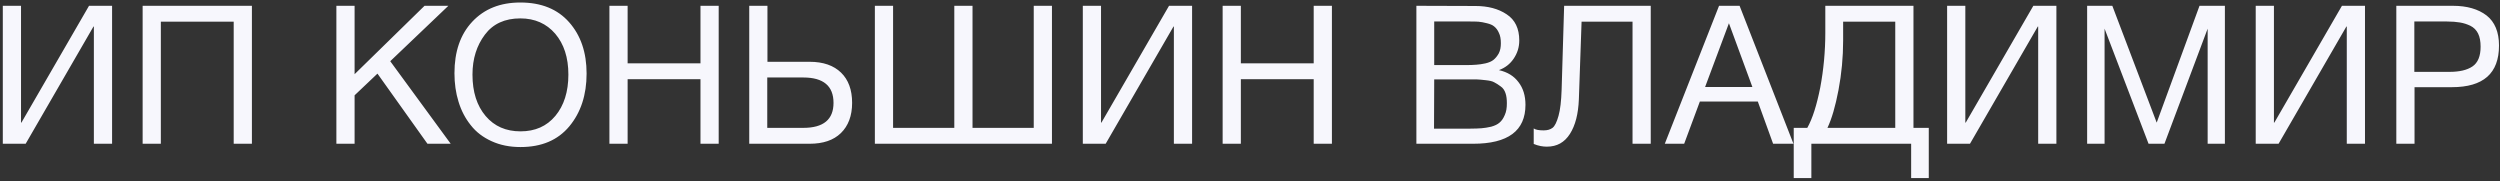 <?xml version="1.0" encoding="UTF-8"?> <svg xmlns="http://www.w3.org/2000/svg" width="400" height="29" viewBox="0 0 400 29" fill="none"><rect x="0" y="0" width="400" height="29" fill="#333333" stroke="none"/><path d="M0.449 23V0.928H3.363V19.621H3.425L14.244 0.928H17.933V23H15.019V4.245H14.957L4.107 23H0.449ZM40.305 0.928V23H37.391V3.47H25.735V23H22.821V0.928H40.305ZM71.739 0.928L62.439 9.794L72.111 23H68.391L60.393 11.778L56.735 15.25V23H53.821V0.928H56.735V11.871L67.926 0.928H71.739ZM83.253 0.401C86.601 0.401 89.205 1.455 91.065 3.563C92.925 5.671 93.855 8.399 93.855 11.778C93.855 15.188 92.925 18.009 91.096 20.21C89.236 22.442 86.632 23.527 83.284 23.527C81.548 23.527 80.029 23.217 78.665 22.597C77.301 21.977 76.185 21.14 75.317 20.024C74.449 18.939 73.798 17.699 73.364 16.273C72.93 14.878 72.713 13.359 72.713 11.716C72.713 8.275 73.643 5.516 75.565 3.47C77.487 1.424 80.029 0.401 83.253 0.401ZM83.253 2.943C80.773 2.943 78.882 3.811 77.58 5.547C76.278 7.283 75.596 9.391 75.596 11.933C75.596 14.723 76.309 16.924 77.704 18.567C79.099 20.21 80.959 21.016 83.284 21.016C85.609 21.016 87.469 20.21 88.864 18.536C90.228 16.893 90.941 14.692 90.941 11.933C90.941 9.205 90.228 7.035 88.833 5.392C87.438 3.78 85.578 2.943 83.253 2.943ZM114.99 0.928V23H112.076V12.677H100.42V23H97.506V0.928H100.42V10.135H112.076V0.928H114.99ZM136.339 16.459C136.339 18.536 135.719 20.148 134.541 21.295C133.363 22.442 131.689 23 129.55 23H119.878V0.928H122.792V9.887H129.55C131.72 9.887 133.394 10.476 134.572 11.623C135.75 12.77 136.339 14.382 136.339 16.459ZM133.363 16.459C133.363 13.762 131.751 12.398 128.527 12.398H122.761V20.458H128.527C131.751 20.458 133.363 19.125 133.363 16.459ZM139.979 23V0.928H142.893V20.458H152.689V0.928H155.603V20.458H165.399V0.928H168.313V23H139.979ZM173.25 23V0.928H176.164V19.621H176.226L187.045 0.928H190.734V23H187.82V4.245H187.758L176.908 23H173.25ZM213.106 0.928V23H210.192V12.677H198.536V23H195.622V0.928H198.536V10.135H210.192V0.928H213.106ZM226.622 0.928L236.046 0.959C238.061 0.959 239.735 1.393 241.068 2.292C242.401 3.16 243.083 4.555 243.083 6.477C243.083 7.562 242.773 8.523 242.184 9.391C241.595 10.259 240.82 10.848 239.828 11.22C241.192 11.53 242.215 12.15 242.959 13.142C243.703 14.103 244.075 15.312 244.075 16.769C244.075 20.923 241.285 23 235.705 23H226.622V0.928ZM229.474 3.439V10.414H234.713C235.302 10.414 235.798 10.383 236.232 10.352C236.666 10.321 237.131 10.259 237.689 10.135C238.216 10.011 238.65 9.825 238.96 9.577C239.27 9.329 239.549 8.988 239.797 8.554C240.045 8.089 240.138 7.531 240.138 6.911C240.138 6.26 240.045 5.702 239.828 5.268C239.642 4.834 239.394 4.493 239.084 4.245C238.805 3.997 238.402 3.842 237.906 3.718C237.41 3.594 236.945 3.501 236.542 3.47C236.139 3.439 235.612 3.439 234.992 3.439H229.474ZM229.474 12.708L229.443 20.582H235.271C236.015 20.582 236.604 20.551 237.038 20.52C237.503 20.489 238.03 20.396 238.588 20.272C239.146 20.117 239.611 19.9 239.921 19.621C240.262 19.342 240.541 18.939 240.758 18.412C241.006 17.885 241.099 17.265 241.099 16.521C241.099 15.901 241.037 15.343 240.882 14.909C240.727 14.444 240.479 14.072 240.107 13.824C239.735 13.545 239.394 13.328 239.084 13.173C238.774 12.987 238.309 12.894 237.72 12.832C237.1 12.77 236.635 12.708 236.325 12.708C235.984 12.708 235.488 12.708 234.806 12.708H229.474ZM264.119 0.928V23H261.205V3.47H253.052L252.618 15.901C252.525 18.226 252.06 20.055 251.192 21.419C250.324 22.783 249.115 23.465 247.503 23.465C246.821 23.465 246.139 23.341 245.395 23.031V20.551C245.705 20.768 246.232 20.861 246.976 20.861C247.565 20.861 248.03 20.737 248.402 20.458C248.774 20.179 249.084 19.528 249.363 18.536C249.642 17.544 249.797 16.18 249.859 14.382L250.262 0.928H264.119ZM278.334 0.928L286.952 23H283.697L281.248 16.242H271.979L269.468 23H266.368L275.048 0.928H278.334ZM280.38 13.917L276.629 3.718L272.816 13.917H280.38ZM308.604 28.487H305.783V23H289.818V28.487H286.997V20.458H289.167C290.004 18.97 290.686 16.8 291.244 13.979C291.771 11.158 292.05 8.244 292.05 5.206V0.928H306.155V20.458H308.604V28.487ZM303.241 20.458V3.47H294.902V6.477C294.902 9.143 294.654 11.809 294.158 14.413C293.662 17.017 293.073 19.032 292.391 20.458H303.241ZM311.539 23V0.928H314.453V19.621H314.515L325.334 0.928H329.023V23H326.109V4.245H326.047L315.197 23H311.539ZM333.942 0.928H337.972L345.071 19.621L351.922 0.928H355.983V23H353.224V4.586L346.311 23H343.769L336.732 4.586V23H333.942V0.928ZM360.915 23V0.928H363.829V19.621H363.891L374.71 0.928H378.399V23H375.485V4.245H375.423L364.573 23H360.915ZM383.411 0.928H392.463C394.726 0.928 396.524 1.455 397.857 2.478C399.159 3.501 399.841 5.113 399.841 7.283C399.841 11.747 397.33 13.948 392.308 13.948H386.325V23H383.411V0.928ZM386.294 3.439V11.499H391.905C393.486 11.499 394.726 11.22 395.594 10.631C396.462 10.042 396.896 8.988 396.896 7.469C396.896 6.632 396.772 5.919 396.493 5.361C396.214 4.803 395.811 4.4 395.253 4.121C394.726 3.873 394.168 3.687 393.579 3.594C393.021 3.501 392.308 3.439 391.502 3.439H386.294Z" fill="#F7F7FD"></path></svg> 